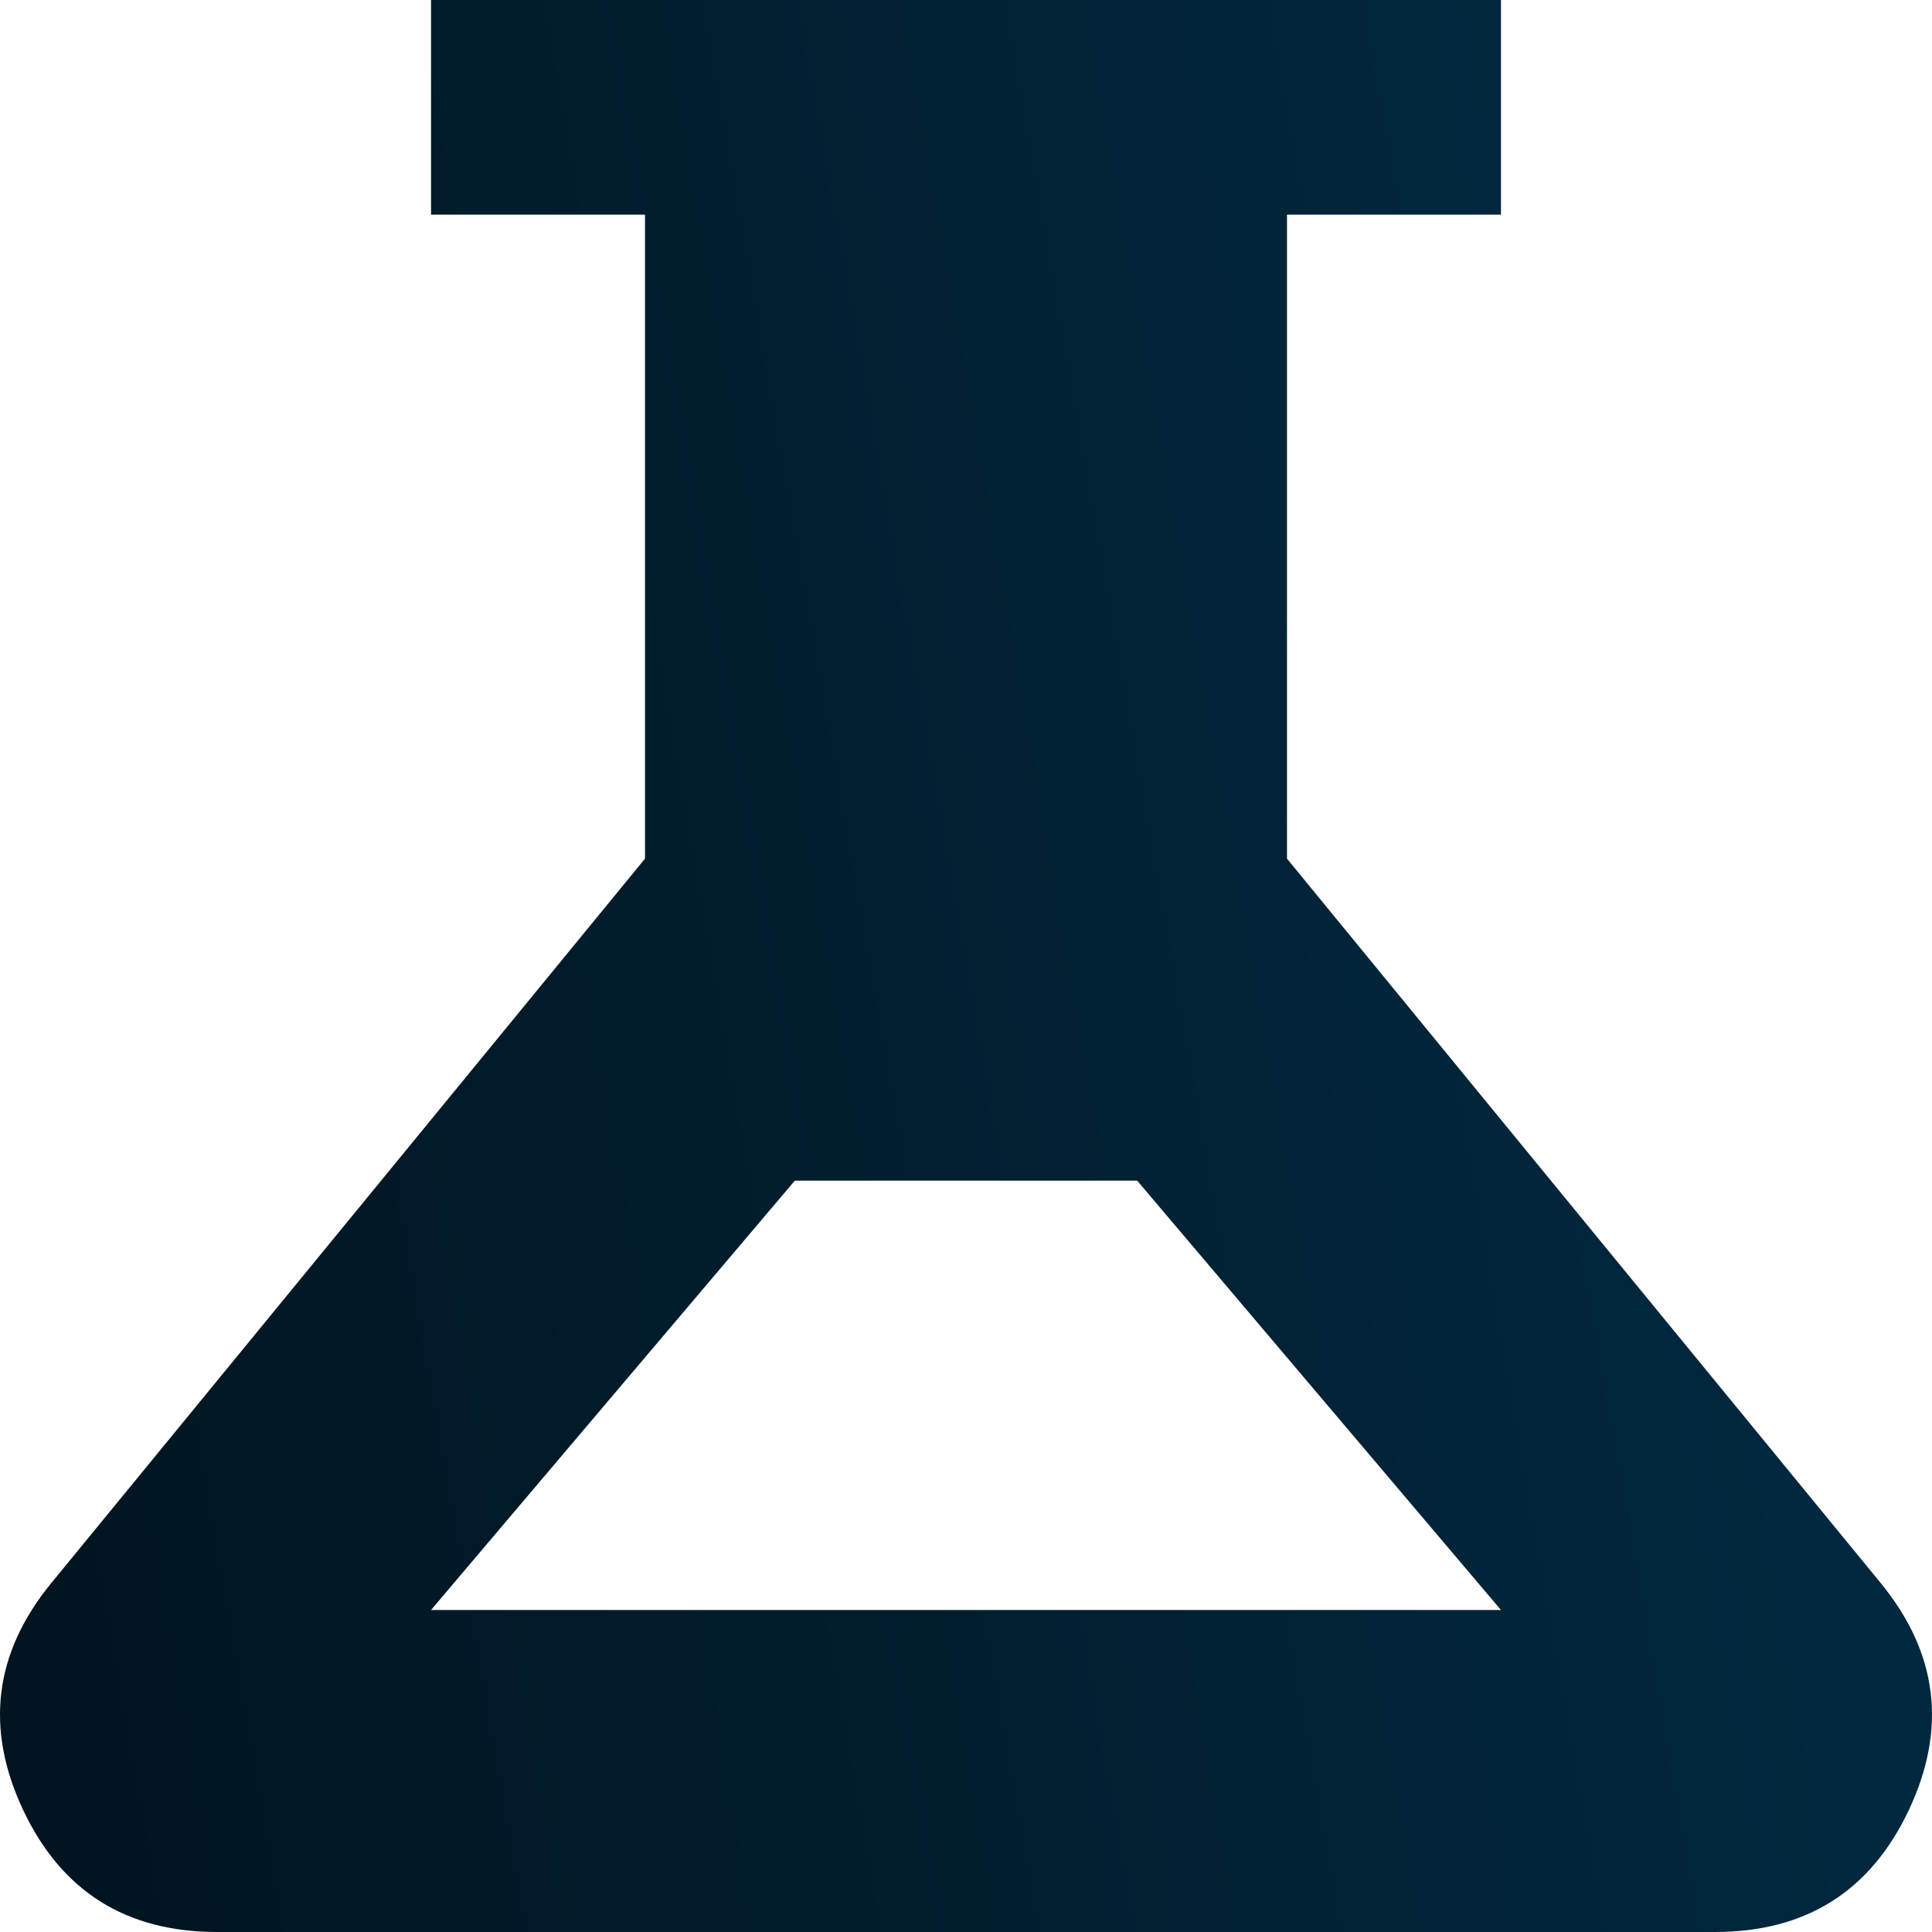 <?xml version="1.0" encoding="UTF-8"?> <svg xmlns="http://www.w3.org/2000/svg" width="48" height="48" viewBox="0 0 48 48" fill="none"><path id="experiment" d="M5.392 48C3.133 48 1.527 46.989 0.574 44.967C-0.378 42.944 -0.146 41.067 1.272 39.333L16.025 21.333V5.333H10.709V0H37.291V5.333H31.975V21.333L46.728 39.333C48.146 41.067 48.378 42.944 47.426 44.967C46.473 46.989 44.867 48 42.608 48H5.392ZM10.709 40H37.291L28.253 29.333H19.747L10.709 40Z" fill="url(#paint0_linear_254_1531)"></path><defs><linearGradient id="paint0_linear_254_1531" x1="-28.883" y1="143.661" x2="73.284" y2="125.837" gradientUnits="userSpaceOnUse"><stop></stop><stop offset="1" stop-color="#022D47"></stop></linearGradient></defs></svg> 